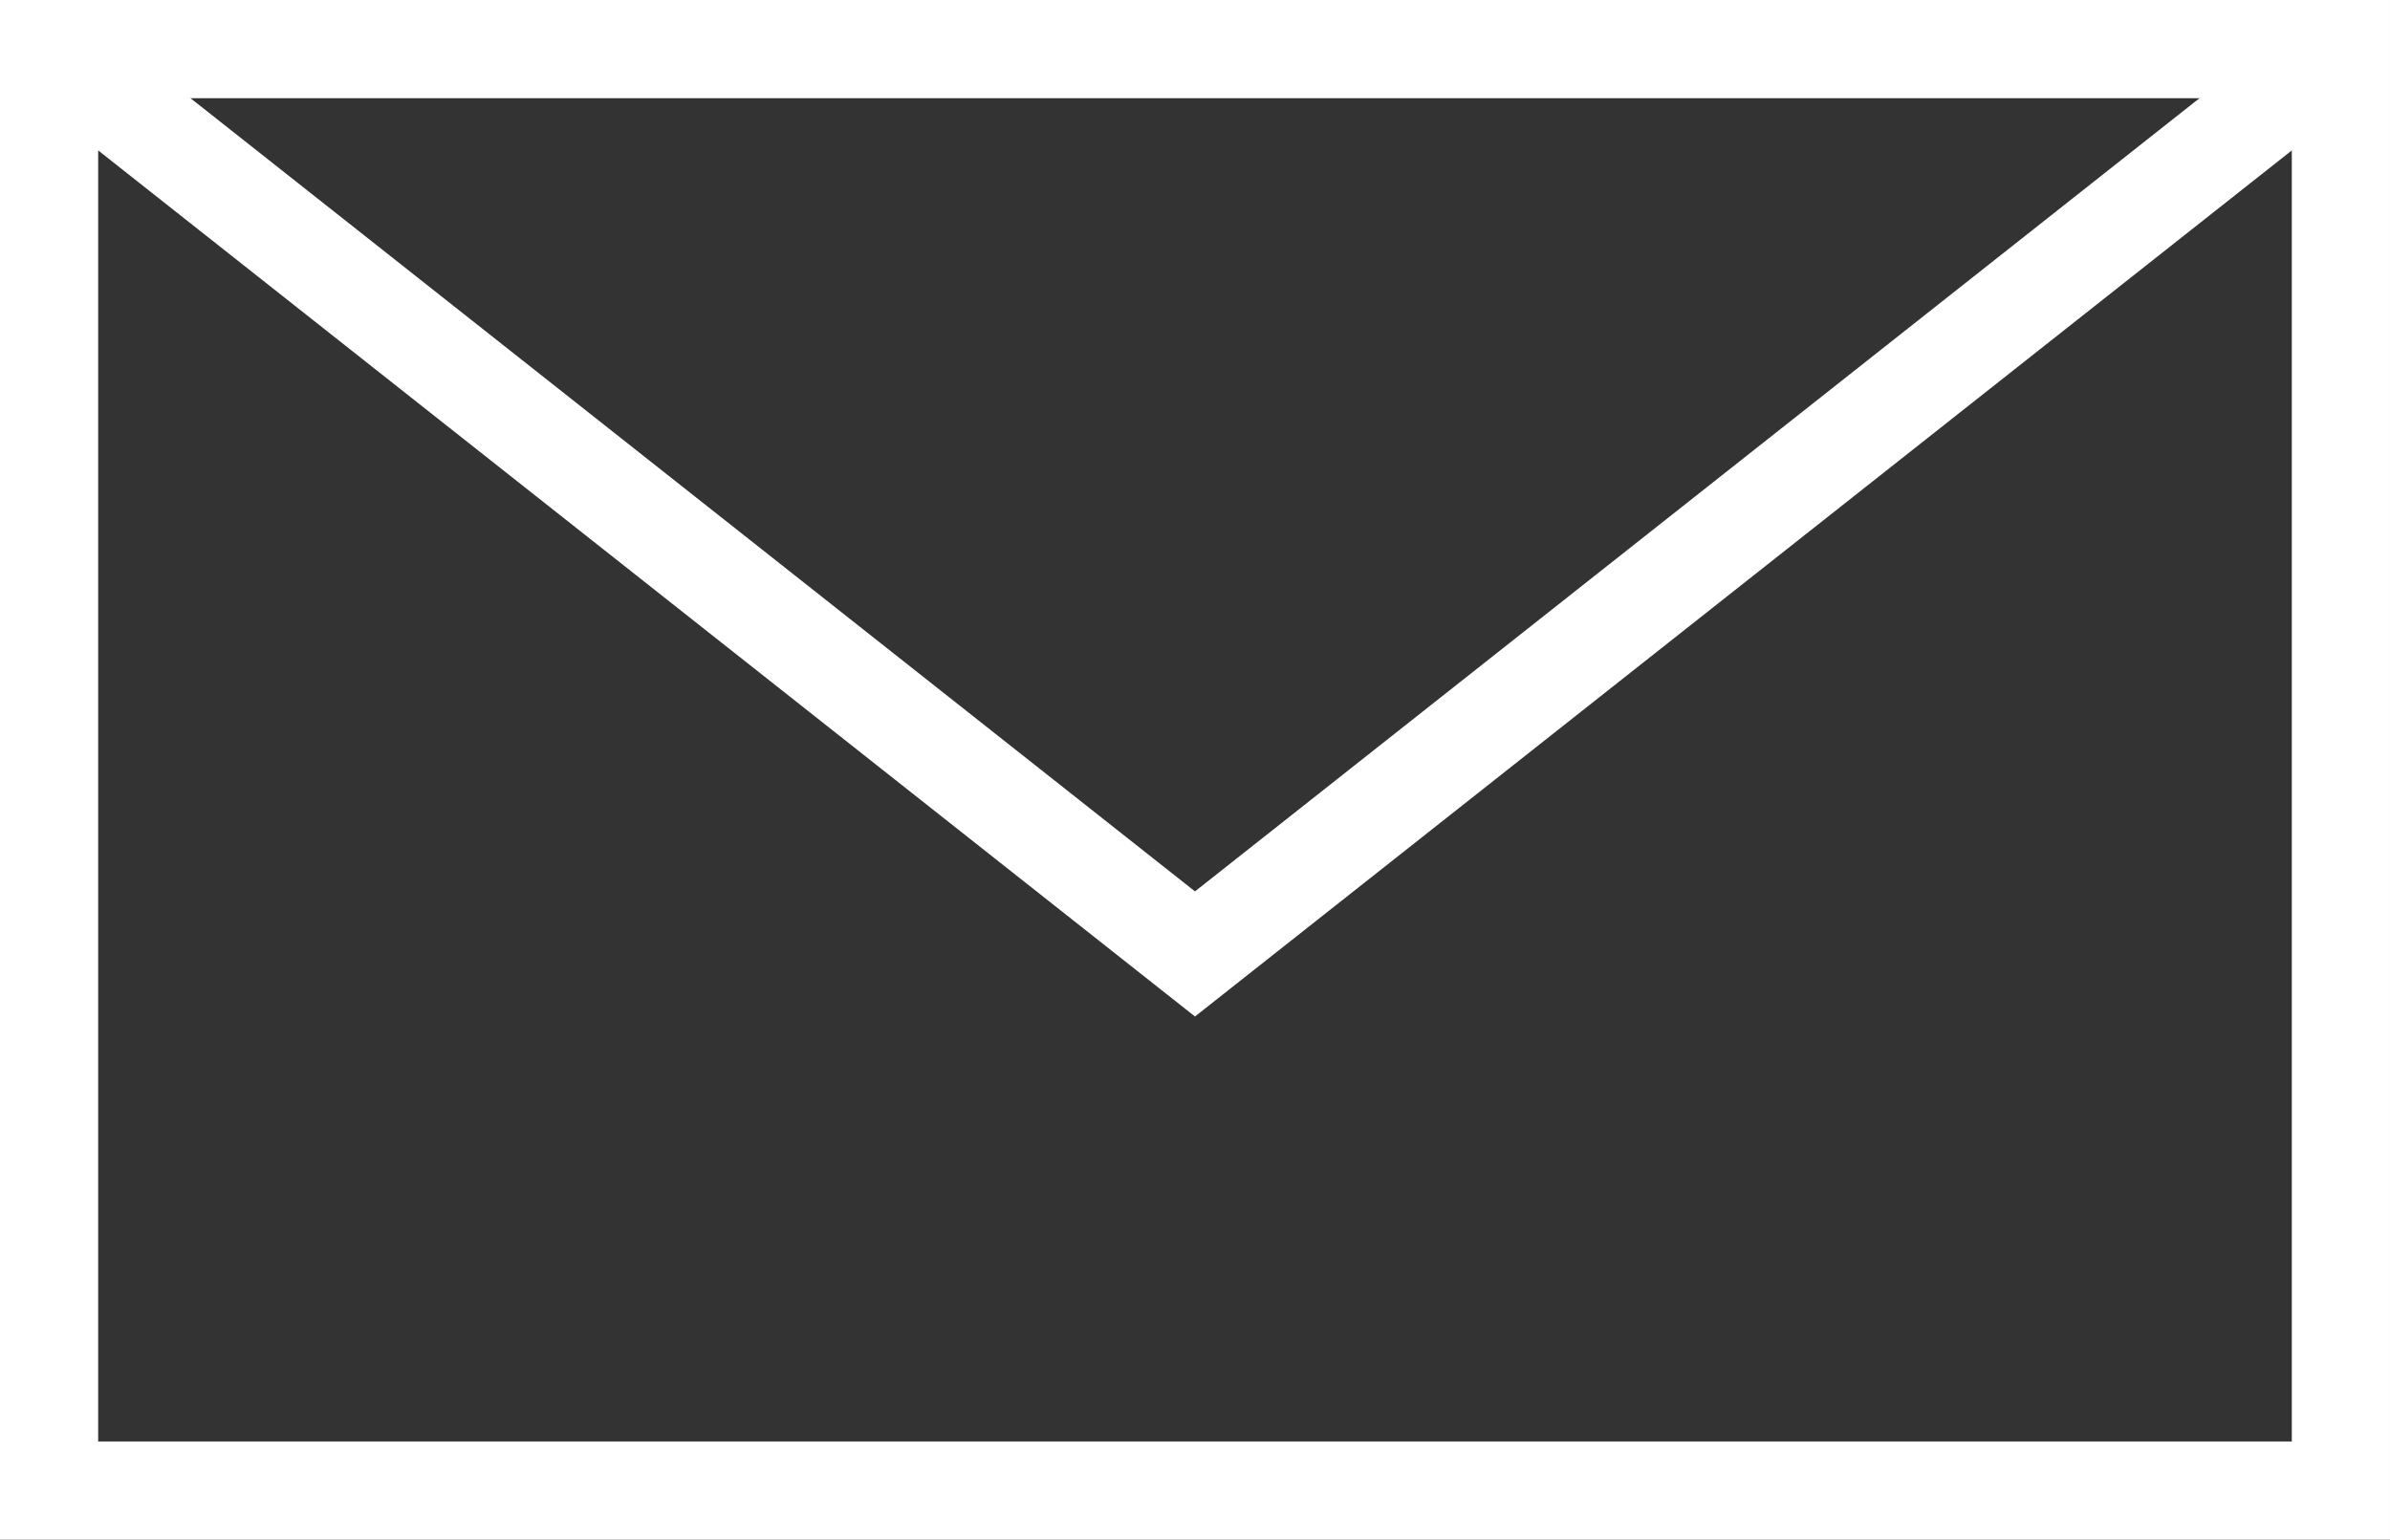 <svg xmlns="http://www.w3.org/2000/svg" width="73.019" height="47.044" viewBox="0 0 73.019 47.044">
  <rect x="0" y="0" width="73.019" height="47.044" fill="#333333" stroke="none"/>
  <g id="グループ_282" data-name="グループ 282" transform="translate(0.557 0.557)">
    <rect id="長方形_249" data-name="長方形 249" width="70.019" height="44.044" transform="translate(0.943 0.943)" fill="none" stroke="#fff" stroke-miterlimit="10" stroke-width="3"/>
    <path id="パス_1175" data-name="パス 1175" d="M3.5,3.5,38.509,31.147,73.519,3.5" transform="translate(-2.557 -2.557)" fill="none" stroke="#fff" stroke-miterlimit="10" stroke-width="3"/>
  </g>
</svg>
